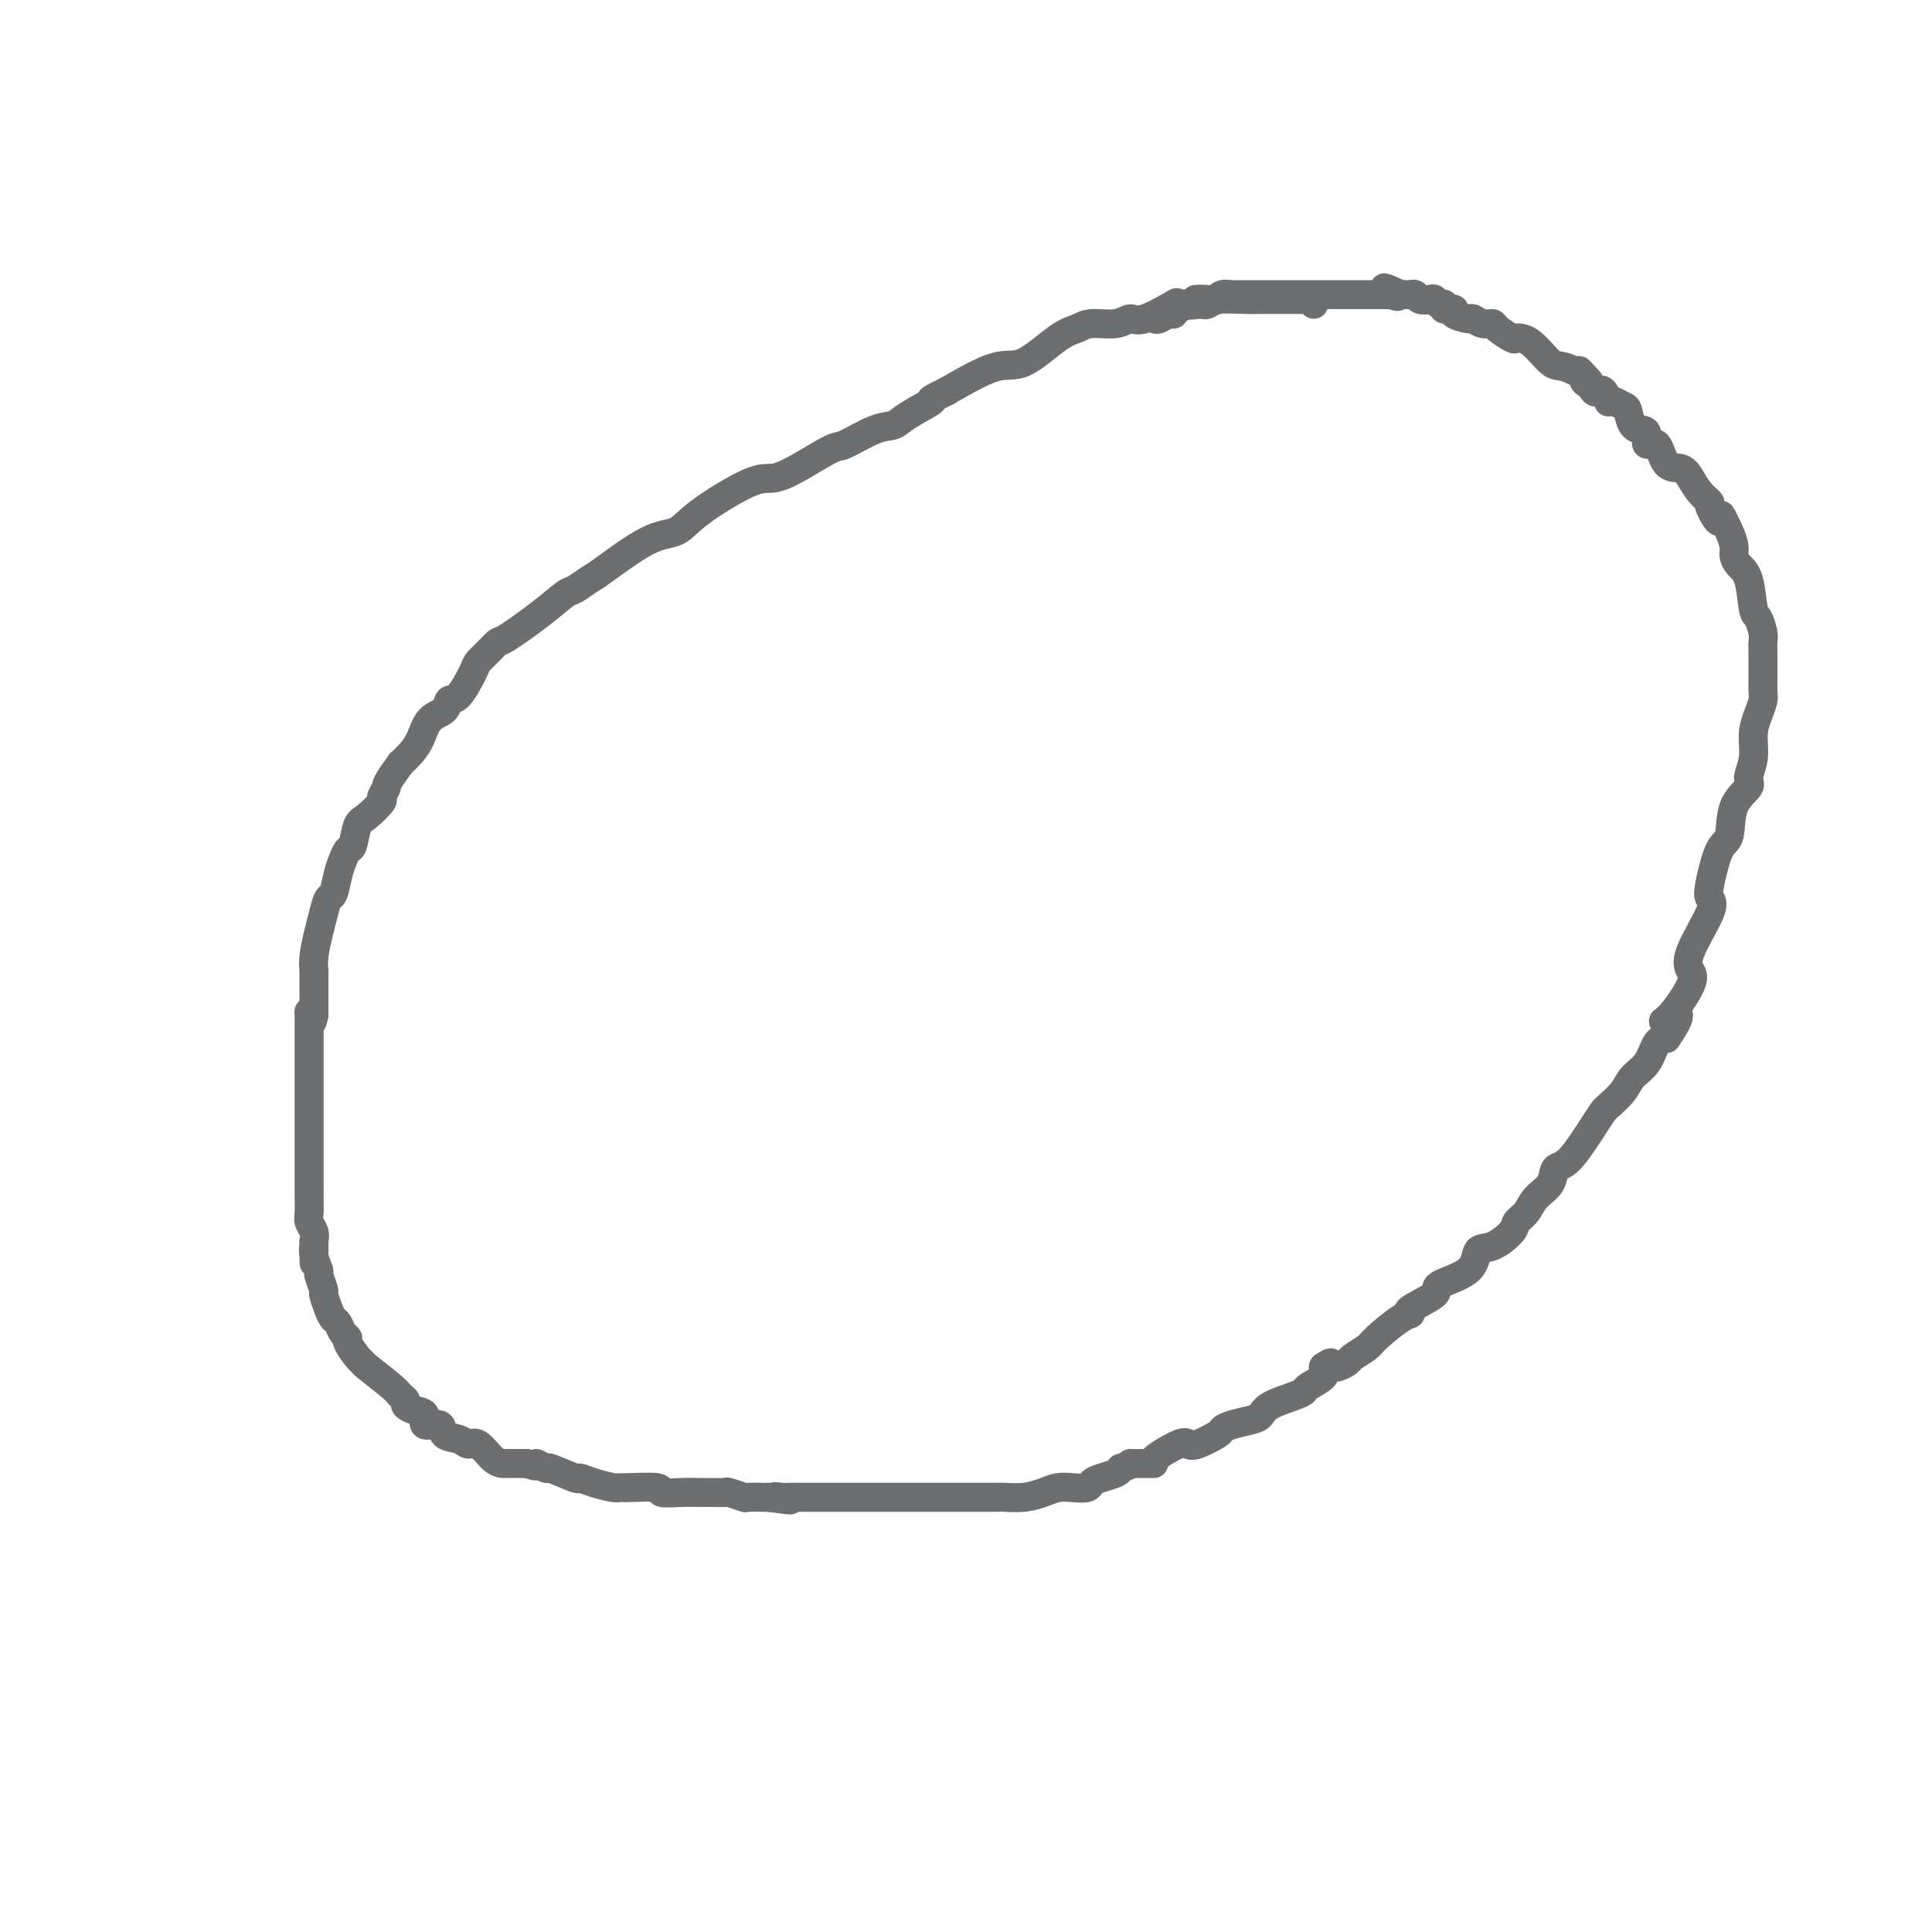 <svg viewBox='0 0 400 400' version='1.1' xmlns='http://www.w3.org/2000/svg' xmlns:xlink='http://www.w3.org/1999/xlink'><g fill='none' stroke='#6D6E70' stroke-width='6' stroke-linecap='round' stroke-linejoin='round'><path d='M272,63c-0.024,-0.423 -0.049,-0.845 0,-1c0.049,-0.155 0.170,-0.041 0,0c-0.170,0.041 -0.632,0.011 -1,0c-0.368,-0.011 -0.641,-0.003 -1,0c-0.359,0.003 -0.805,0.001 -1,0c-0.195,-0.001 -0.140,-0.001 -1,0c-0.860,0.001 -2.637,0.004 -4,0c-1.363,-0.004 -2.314,-0.014 -3,0c-0.686,0.014 -1.107,0.053 -3,0c-1.893,-0.053 -5.259,-0.199 -7,0c-1.741,0.199 -1.855,0.742 -3,1c-1.145,0.258 -3.319,0.231 -4,0c-0.681,-0.231 0.130,-0.665 -1,0c-1.130,0.665 -4.203,2.430 -6,3c-1.797,0.570 -2.319,-0.055 -3,0c-0.681,0.055 -1.522,0.790 -3,1c-1.478,0.210 -3.594,-0.105 -5,0c-1.406,0.105 -2.100,0.630 -3,1c-0.900,0.370 -2.004,0.584 -4,2c-1.996,1.416 -4.884,4.035 -7,5c-2.116,0.965 -3.462,0.276 -6,1c-2.538,0.724 -6.269,2.862 -10,5'/><path d='M196,81c-5.055,2.468 -2.692,1.639 -3,2c-0.308,0.361 -3.285,1.911 -5,3c-1.715,1.089 -2.166,1.716 -3,2c-0.834,0.284 -2.050,0.224 -4,1c-1.950,0.776 -4.634,2.389 -6,3c-1.366,0.611 -1.415,0.221 -3,1c-1.585,0.779 -4.705,2.727 -7,4c-2.295,1.273 -3.764,1.870 -5,2c-1.236,0.130 -2.240,-0.207 -5,1c-2.760,1.207 -7.276,3.957 -10,6c-2.724,2.043 -3.654,3.378 -5,4c-1.346,0.622 -3.107,0.532 -6,2c-2.893,1.468 -6.917,4.495 -9,6c-2.083,1.505 -2.225,1.490 -3,2c-0.775,0.510 -2.182,1.547 -3,2c-0.818,0.453 -1.048,0.323 -2,1c-0.952,0.677 -2.626,2.160 -5,4c-2.374,1.840 -5.446,4.037 -7,5c-1.554,0.963 -1.589,0.693 -2,1c-0.411,0.307 -1.200,1.191 -2,2c-0.800,0.809 -1.613,1.544 -2,2c-0.387,0.456 -0.348,0.634 -1,2c-0.652,1.366 -1.995,3.920 -3,5c-1.005,1.080 -1.673,0.688 -2,1c-0.327,0.312 -0.314,1.330 -1,2c-0.686,0.670 -2.070,0.994 -3,2c-0.930,1.006 -1.404,2.694 -2,4c-0.596,1.306 -1.313,2.230 -2,3c-0.687,0.770 -1.343,1.385 -2,2'/><path d='M83,158c-3.392,4.574 -2.873,4.507 -3,5c-0.127,0.493 -0.898,1.544 -1,2c-0.102,0.456 0.467,0.317 0,1c-0.467,0.683 -1.970,2.189 -3,3c-1.030,0.811 -1.585,0.929 -2,2c-0.415,1.071 -0.688,3.097 -1,4c-0.312,0.903 -0.661,0.685 -1,1c-0.339,0.315 -0.668,1.165 -1,2c-0.332,0.835 -0.666,1.657 -1,3c-0.334,1.343 -0.668,3.209 -1,4c-0.332,0.791 -0.663,0.507 -1,1c-0.337,0.493 -0.679,1.764 -1,3c-0.321,1.236 -0.622,2.438 -1,4c-0.378,1.562 -0.833,3.484 -1,5c-0.167,1.516 -0.045,2.627 0,3c0.045,0.373 0.012,0.007 0,1c-0.012,0.993 -0.003,3.344 0,5c0.003,1.656 0.001,2.616 0,3c-0.001,0.384 -0.000,0.192 0,0'/><path d='M65,210c-0.536,3.255 -0.876,0.892 -1,0c-0.124,-0.892 -0.033,-0.313 0,0c0.033,0.313 0.009,0.362 0,1c-0.009,0.638 -0.002,1.867 0,3c0.002,1.133 0.001,2.172 0,4c-0.001,1.828 -0.000,4.445 0,6c0.000,1.555 0.000,2.049 0,3c-0.000,0.951 -0.000,2.359 0,3c0.000,0.641 0.000,0.514 0,1c-0.000,0.486 -0.000,1.584 0,2c0.000,0.416 0.000,0.150 0,1c-0.000,0.850 -0.000,2.817 0,4c0.000,1.183 0.000,1.580 0,2c-0.000,0.420 -0.001,0.861 0,2c0.001,1.139 0.004,2.977 0,4c-0.004,1.023 -0.015,1.233 0,2c0.015,0.767 0.056,2.092 0,3c-0.056,0.908 -0.207,1.398 0,2c0.207,0.602 0.774,1.315 1,2c0.226,0.685 0.113,1.343 0,2'/><path d='M65,257c0.017,7.711 0.061,3.489 0,2c-0.061,-1.489 -0.227,-0.244 0,1c0.227,1.244 0.849,2.486 1,3c0.151,0.514 -0.167,0.299 0,1c0.167,0.701 0.818,2.319 1,3c0.182,0.681 -0.106,0.424 0,1c0.106,0.576 0.607,1.986 1,3c0.393,1.014 0.678,1.632 1,2c0.322,0.368 0.681,0.487 1,1c0.319,0.513 0.597,1.419 1,2c0.403,0.581 0.930,0.835 1,1c0.070,0.165 -0.318,0.239 0,1c0.318,0.761 1.342,2.207 2,3c0.658,0.793 0.951,0.934 1,1c0.049,0.066 -0.146,0.059 1,1c1.146,0.941 3.633,2.830 5,4c1.367,1.170 1.614,1.622 2,2c0.386,0.378 0.909,0.684 1,1c0.091,0.316 -0.252,0.643 0,1c0.252,0.357 1.098,0.743 2,1c0.902,0.257 1.859,0.383 2,1c0.141,0.617 -0.534,1.725 0,2c0.534,0.275 2.278,-0.283 3,0c0.722,0.283 0.423,1.407 1,2c0.577,0.593 2.029,0.656 3,1c0.971,0.344 1.462,0.968 2,1c0.538,0.032 1.122,-0.527 2,0c0.878,0.527 2.050,2.141 3,3c0.950,0.859 1.679,0.962 2,1c0.321,0.038 0.235,0.011 1,0c0.765,-0.011 2.383,-0.005 4,0'/><path d='M109,303c3.575,1.168 2.014,0.088 2,0c-0.014,-0.088 1.521,0.816 2,1c0.479,0.184 -0.096,-0.353 1,0c1.096,0.353 3.862,1.597 5,2c1.138,0.403 0.646,-0.035 1,0c0.354,0.035 1.553,0.544 3,1c1.447,0.456 3.141,0.858 4,1c0.859,0.142 0.883,0.024 1,0c0.117,-0.024 0.327,0.046 2,0c1.673,-0.046 4.808,-0.209 6,0c1.192,0.209 0.442,0.788 1,1c0.558,0.212 2.423,0.056 4,0c1.577,-0.056 2.864,-0.011 4,0c1.136,0.011 2.119,-0.011 3,0c0.881,0.011 1.659,0.056 2,0c0.341,-0.056 0.244,-0.211 1,0c0.756,0.211 2.364,0.789 3,1c0.636,0.211 0.300,0.057 1,0c0.700,-0.057 2.435,-0.015 3,0c0.565,0.015 -0.040,0.004 0,0c0.040,-0.004 0.726,-0.001 1,0c0.274,0.001 0.137,0.001 0,0'/><path d='M159,310c8.131,1.083 3.460,0.290 2,0c-1.460,-0.290 0.291,-0.078 1,0c0.709,0.078 0.375,0.021 1,0c0.625,-0.021 2.210,-0.006 3,0c0.790,0.006 0.787,0.001 2,0c1.213,-0.001 3.643,-0.000 5,0c1.357,0.000 1.642,0.000 2,0c0.358,-0.000 0.788,-0.000 2,0c1.212,0.000 3.206,0.000 4,0c0.794,-0.000 0.389,-0.000 1,0c0.611,0.000 2.238,0.000 3,0c0.762,-0.000 0.658,-0.000 1,0c0.342,0.000 1.130,0.000 2,0c0.870,-0.000 1.822,-0.000 3,0c1.178,0.000 2.581,0.000 3,0c0.419,-0.000 -0.146,-0.000 0,0c0.146,0.000 1.002,0.000 2,0c0.998,-0.000 2.139,-0.000 3,0c0.861,0.000 1.444,0.001 2,0c0.556,-0.001 1.086,-0.003 2,0c0.914,0.003 2.212,0.011 3,0c0.788,-0.011 1.067,-0.042 2,0c0.933,0.042 2.520,0.156 4,0c1.480,-0.156 2.854,-0.581 4,-1c1.146,-0.419 2.063,-0.833 3,-1c0.937,-0.167 1.894,-0.086 3,0c1.106,0.086 2.363,0.178 3,0c0.637,-0.178 0.655,-0.625 1,-1c0.345,-0.375 1.016,-0.678 2,-1c0.984,-0.322 2.281,-0.663 3,-1c0.719,-0.337 0.859,-0.668 1,-1'/><path d='M232,304c3.403,-1.154 1.910,-1.038 2,-1c0.090,0.038 1.764,-0.001 3,0c1.236,0.001 2.034,0.040 2,0c-0.034,-0.040 -0.898,-0.161 0,-1c0.898,-0.839 3.560,-2.396 5,-3c1.440,-0.604 1.658,-0.256 2,0c0.342,0.256 0.809,0.419 2,0c1.191,-0.419 3.107,-1.421 4,-2c0.893,-0.579 0.764,-0.735 1,-1c0.236,-0.265 0.837,-0.638 2,-1c1.163,-0.362 2.890,-0.713 4,-1c1.110,-0.287 1.605,-0.510 2,-1c0.395,-0.490 0.691,-1.248 2,-2c1.309,-0.752 3.630,-1.500 5,-2c1.370,-0.500 1.790,-0.753 2,-1c0.210,-0.247 0.210,-0.490 1,-1c0.790,-0.510 2.368,-1.289 3,-2c0.632,-0.711 0.316,-1.356 0,-2'/><path d='M274,283c2.494,-1.698 1.230,-0.443 1,0c-0.230,0.443 0.576,0.074 1,0c0.424,-0.074 0.467,0.148 1,0c0.533,-0.148 1.557,-0.667 2,-1c0.443,-0.333 0.306,-0.481 1,-1c0.694,-0.519 2.219,-1.408 3,-2c0.781,-0.592 0.817,-0.886 2,-2c1.183,-1.114 3.513,-3.046 5,-4c1.487,-0.954 2.133,-0.928 2,-1c-0.133,-0.072 -1.043,-0.240 0,-1c1.043,-0.760 4.038,-2.110 5,-3c0.962,-0.890 -0.110,-1.320 1,-2c1.110,-0.680 4.401,-1.610 6,-3c1.599,-1.390 1.507,-3.239 2,-4c0.493,-0.761 1.573,-0.434 3,-1c1.427,-0.566 3.202,-2.027 4,-3c0.798,-0.973 0.618,-1.459 1,-2c0.382,-0.541 1.324,-1.137 2,-2c0.676,-0.863 1.084,-1.992 2,-3c0.916,-1.008 2.340,-1.895 3,-3c0.660,-1.105 0.556,-2.427 1,-3c0.444,-0.573 1.435,-0.397 3,-2c1.565,-1.603 3.702,-4.985 5,-7c1.298,-2.015 1.755,-2.663 2,-3c0.245,-0.337 0.278,-0.363 1,-1c0.722,-0.637 2.133,-1.883 3,-3c0.867,-1.117 1.191,-2.103 2,-3c0.809,-0.897 2.102,-1.703 3,-3c0.898,-1.297 1.399,-3.085 2,-4c0.601,-0.915 1.300,-0.958 2,-1'/><path d='M345,215c4.954,-7.120 1.337,-4.921 0,-4c-1.337,0.921 -0.396,0.563 1,-1c1.396,-1.563 3.246,-4.330 4,-6c0.754,-1.670 0.411,-2.242 0,-3c-0.411,-0.758 -0.889,-1.702 0,-4c0.889,-2.298 3.146,-5.949 4,-8c0.854,-2.051 0.307,-2.502 0,-3c-0.307,-0.498 -0.372,-1.044 0,-3c0.372,-1.956 1.181,-5.324 2,-7c0.819,-1.676 1.649,-1.661 2,-3c0.351,-1.339 0.223,-4.031 1,-6c0.777,-1.969 2.460,-3.216 3,-4c0.540,-0.784 -0.062,-1.106 0,-2c0.062,-0.894 0.787,-2.361 1,-4c0.213,-1.639 -0.087,-3.452 0,-5c0.087,-1.548 0.559,-2.832 1,-4c0.441,-1.168 0.850,-2.220 1,-3c0.150,-0.780 0.040,-1.287 0,-2c-0.040,-0.713 -0.010,-1.632 0,-2c0.010,-0.368 -0.000,-0.186 0,-1c0.000,-0.814 0.011,-2.623 0,-4c-0.011,-1.377 -0.043,-2.322 0,-3c0.043,-0.678 0.163,-1.087 0,-2c-0.163,-0.913 -0.608,-2.328 -1,-3c-0.392,-0.672 -0.731,-0.602 -1,-2c-0.269,-1.398 -0.467,-4.265 -1,-6c-0.533,-1.735 -1.400,-2.338 -2,-3c-0.600,-0.662 -0.934,-1.384 -1,-2c-0.066,-0.616 0.136,-1.127 0,-2c-0.136,-0.873 -0.610,-2.106 -1,-3c-0.390,-0.894 -0.695,-1.447 -1,-2'/><path d='M357,108c-1.181,-2.922 -0.634,-0.228 -1,0c-0.366,0.228 -1.644,-2.009 -2,-3c-0.356,-0.991 0.210,-0.734 0,-1c-0.210,-0.266 -1.196,-1.053 -2,-2c-0.804,-0.947 -1.424,-2.052 -2,-3c-0.576,-0.948 -1.106,-1.739 -2,-2c-0.894,-0.261 -2.150,0.007 -3,-1c-0.850,-1.007 -1.292,-3.290 -2,-4c-0.708,-0.710 -1.681,0.153 -2,0c-0.319,-0.153 0.018,-1.322 0,-2c-0.018,-0.678 -0.389,-0.865 -1,-1c-0.611,-0.135 -1.460,-0.219 -2,-1c-0.540,-0.781 -0.771,-2.260 -1,-3c-0.229,-0.740 -0.457,-0.742 -1,-1c-0.543,-0.258 -1.402,-0.774 -2,-1c-0.598,-0.226 -0.934,-0.164 -1,0c-0.066,0.164 0.137,0.431 0,0c-0.137,-0.431 -0.614,-1.559 -1,-2c-0.386,-0.441 -0.681,-0.196 -1,0c-0.319,0.196 -0.663,0.342 -1,0c-0.337,-0.342 -0.669,-1.171 -1,-2'/><path d='M329,79c-4.256,-4.494 -0.896,-1.229 0,0c0.896,1.229 -0.672,0.420 -1,0c-0.328,-0.420 0.584,-0.453 0,-1c-0.584,-0.547 -2.665,-1.609 -4,-2c-1.335,-0.391 -1.924,-0.111 -3,-1c-1.076,-0.889 -2.641,-2.946 -4,-4c-1.359,-1.054 -2.513,-1.104 -3,-1c-0.487,0.104 -0.306,0.364 -1,0c-0.694,-0.364 -2.264,-1.351 -3,-2c-0.736,-0.649 -0.640,-0.961 -1,-1c-0.360,-0.039 -1.176,0.196 -2,0c-0.824,-0.196 -1.654,-0.822 -2,-1c-0.346,-0.178 -0.207,0.092 -1,0c-0.793,-0.092 -2.517,-0.545 -3,-1c-0.483,-0.455 0.274,-0.910 0,-1c-0.274,-0.090 -1.578,0.186 -2,0c-0.422,-0.186 0.038,-0.833 0,-1c-0.038,-0.167 -0.573,0.148 -1,0c-0.427,-0.148 -0.745,-0.758 -1,-1c-0.255,-0.242 -0.447,-0.118 -1,0c-0.553,0.118 -1.468,0.228 -2,0c-0.532,-0.228 -0.681,-0.793 -1,-1c-0.319,-0.207 -0.806,-0.055 -1,0c-0.194,0.055 -0.093,0.015 0,0c0.093,-0.015 0.179,-0.004 0,0c-0.179,0.004 -0.623,0.001 -1,0c-0.377,-0.001 -0.689,-0.001 -1,0'/><path d='M290,61c-6.197,-2.785 -2.189,-0.746 -1,0c1.189,0.746 -0.441,0.200 -1,0c-0.559,-0.200 -0.045,-0.054 0,0c0.045,0.054 -0.378,0.014 -1,0c-0.622,-0.014 -1.444,-0.004 -2,0c-0.556,0.004 -0.844,0.001 -1,0c-0.156,-0.001 -0.178,-0.000 -1,0c-0.822,0.000 -2.445,0.000 -3,0c-0.555,-0.000 -0.043,-0.000 0,0c0.043,0.000 -0.384,0.000 -1,0c-0.616,-0.000 -1.420,-0.000 -2,0c-0.580,0.000 -0.936,0.000 -1,0c-0.064,-0.000 0.166,-0.000 0,0c-0.166,0.000 -0.726,0.000 -1,0c-0.274,-0.000 -0.260,-0.000 -1,0c-0.740,0.000 -2.234,0.000 -3,0c-0.766,-0.000 -0.806,-0.000 -1,0c-0.194,0.000 -0.543,0.000 -1,0c-0.457,-0.000 -1.024,-0.000 -2,0c-0.976,0.000 -2.363,0.000 -3,0c-0.637,-0.000 -0.524,-0.000 -1,0c-0.476,0.000 -1.541,0.000 -2,0c-0.459,-0.000 -0.312,-0.001 -1,0c-0.688,0.001 -2.213,0.004 -3,0c-0.787,-0.004 -0.837,-0.015 -1,0c-0.163,0.015 -0.439,0.057 -1,0c-0.561,-0.057 -1.408,-0.211 -2,0c-0.592,0.211 -0.929,0.788 -1,1c-0.071,0.212 0.122,0.061 0,0c-0.122,-0.061 -0.561,-0.030 -1,0'/><path d='M251,62c-6.272,0.094 -2.450,-0.171 -1,0c1.450,0.171 0.530,0.778 0,1c-0.530,0.222 -0.671,0.058 -1,0c-0.329,-0.058 -0.847,-0.012 -1,0c-0.153,0.012 0.060,-0.012 0,0c-0.060,0.012 -0.394,0.060 -1,0c-0.606,-0.060 -1.485,-0.227 -2,0c-0.515,0.227 -0.666,0.849 -1,1c-0.334,0.151 -0.850,-0.170 -1,0c-0.150,0.170 0.065,0.830 0,1c-0.065,0.170 -0.409,-0.150 -1,0c-0.591,0.150 -1.428,0.771 -2,1c-0.572,0.229 -0.878,0.065 -1,0c-0.122,-0.065 -0.061,-0.033 0,0'/></g>
</svg>